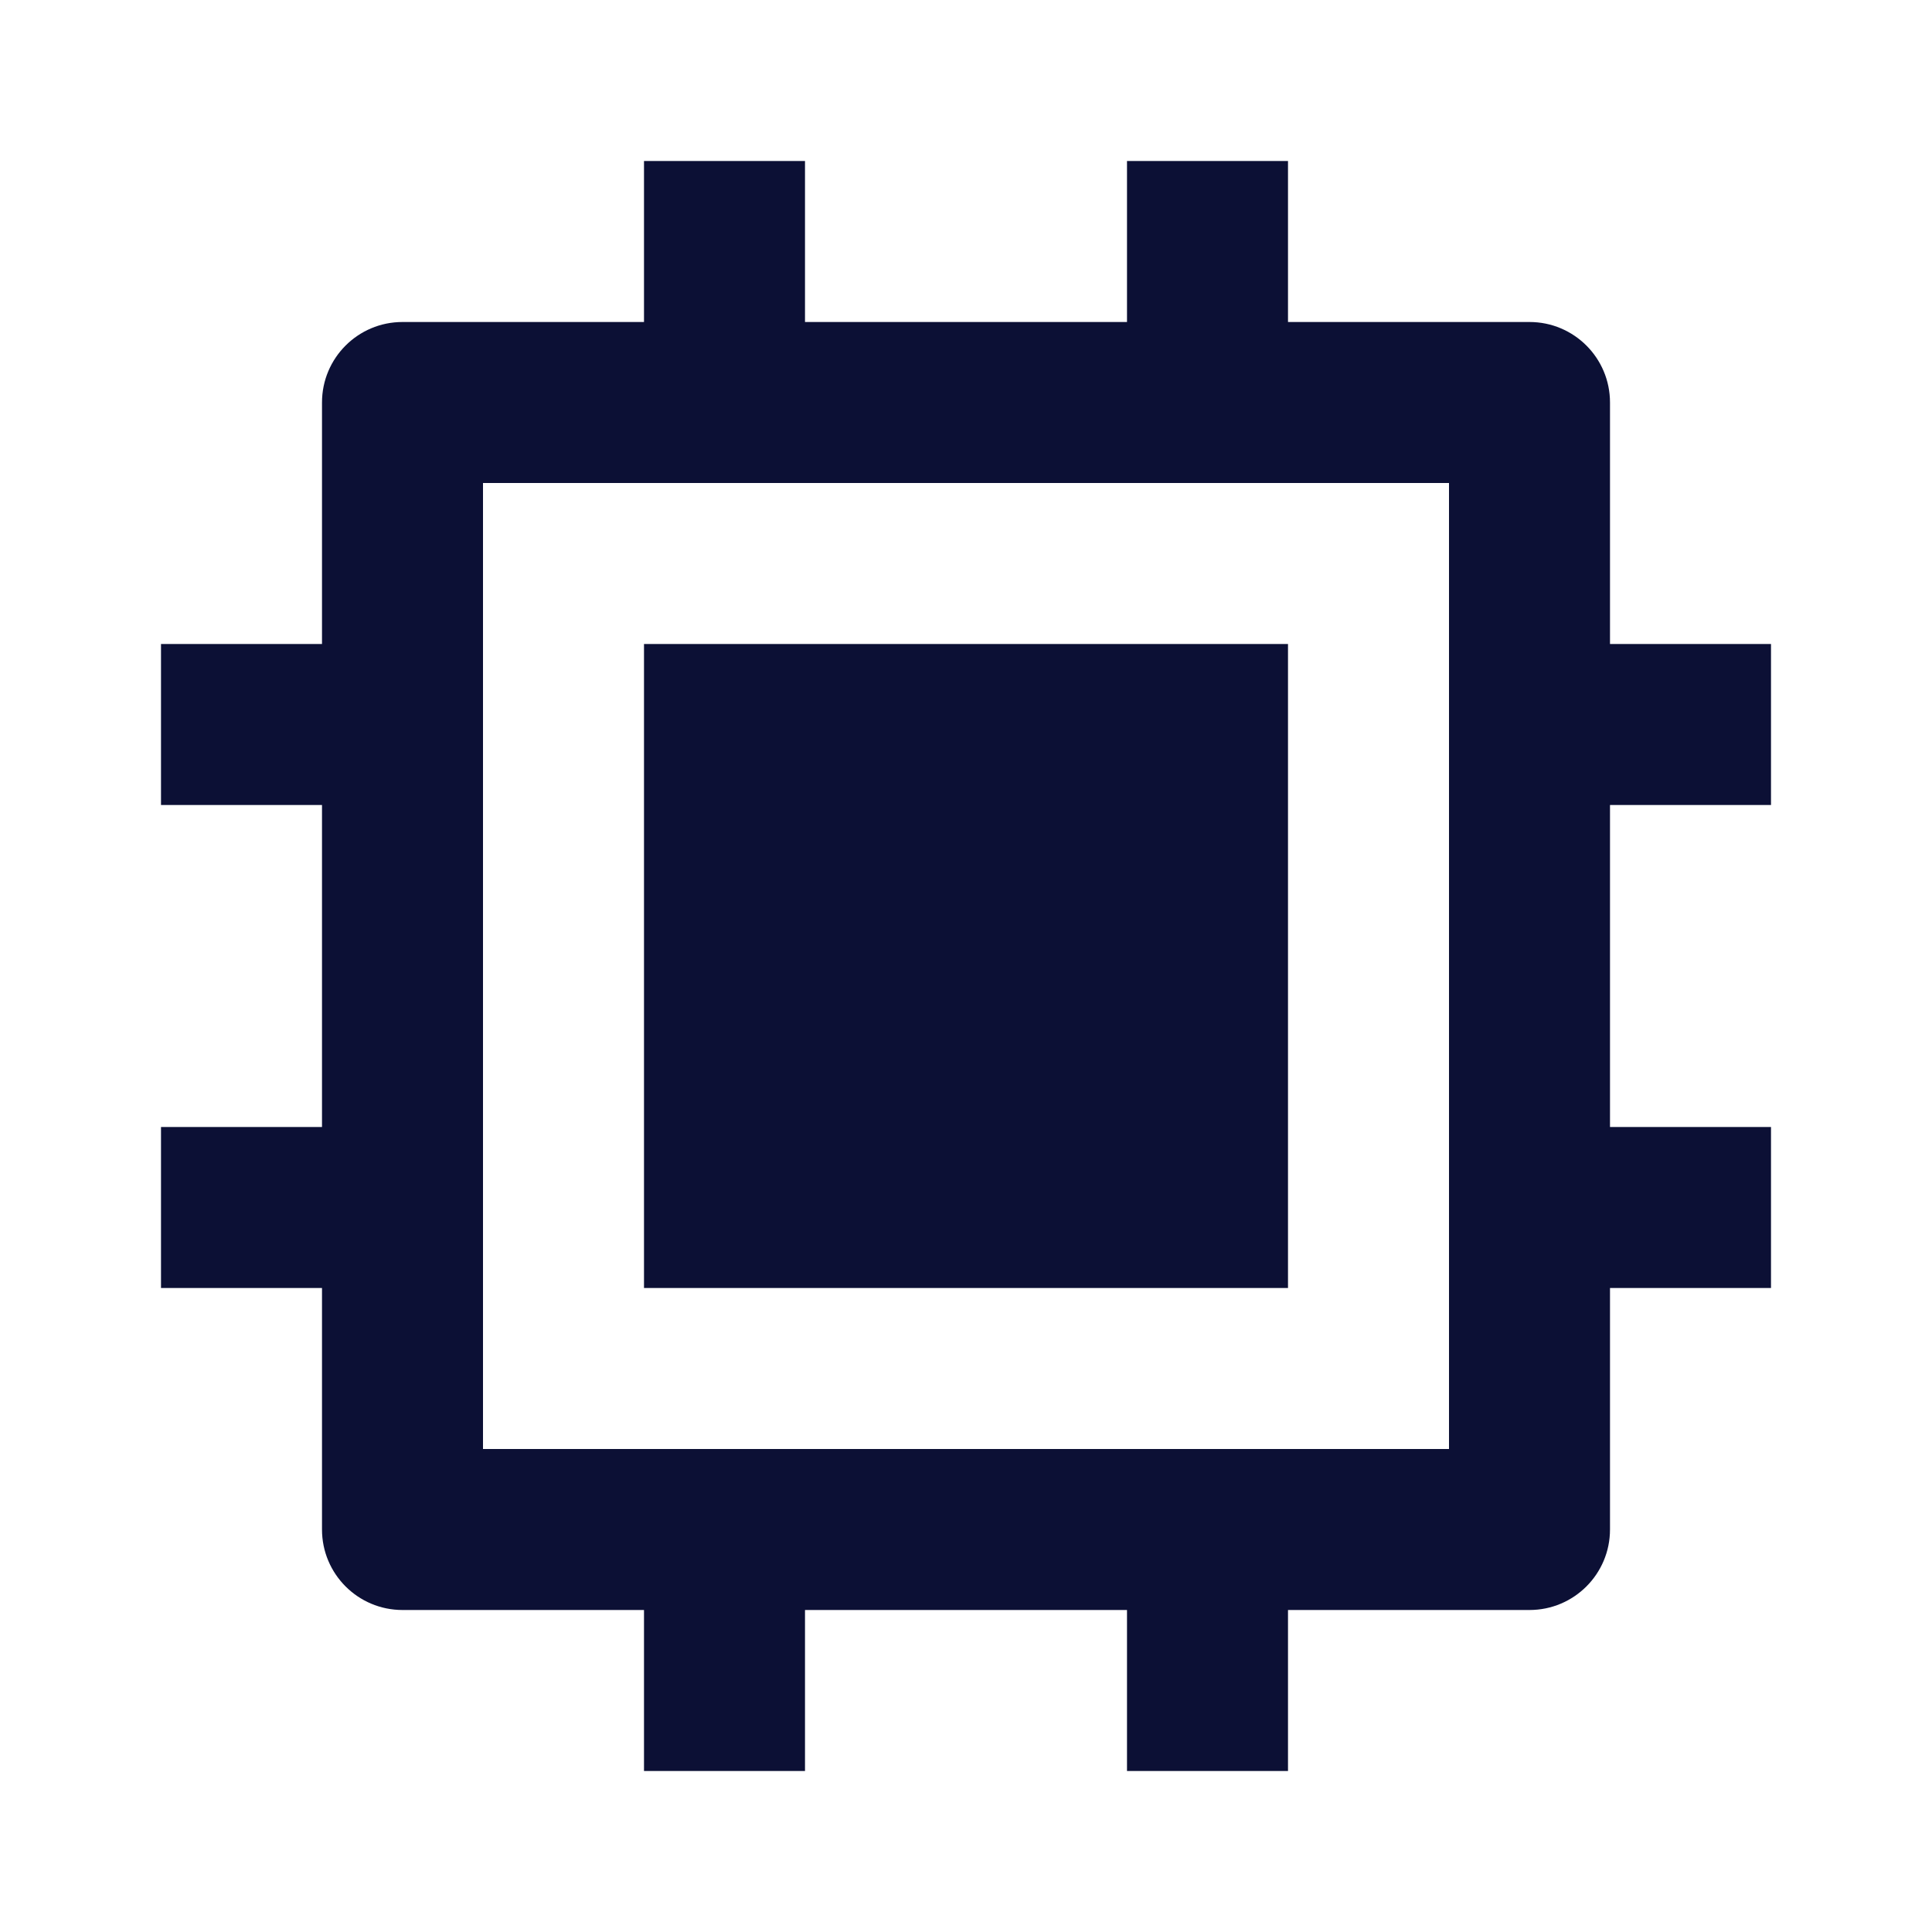 <?xml version="1.0" encoding="UTF-8"?>
<svg width="54px" height="54px" viewBox="0 0 54 54" version="1.1" xmlns="http://www.w3.org/2000/svg" xmlns:xlink="http://www.w3.org/1999/xlink">
    <title>cpu-line</title>
    <g id="1111" stroke="none" stroke-width="1" fill="none" fill-rule="evenodd">
        <g id="场景化驱动" transform="translate(-1413, -1707)">
            <g id="编组-14" transform="translate(240, 1647)">
                <g id="cpu-line" transform="translate(1173, 60)">
                    <polygon id="路径" points="0 0 54 0 54 54 0 54"></polygon>
                    <path d="M13.5,40.5 L40.5,40.5 L40.5,13.5 L13.5,13.5 L13.5,40.5 Z M31.5,45 L22.5,45 L22.5,49.5 L18,49.5 L18,45 L11.25,45 C10.007,45 9,43.993 9,42.75 L9,36 L4.5,36 L4.5,31.5 L9,31.5 L9,22.5 L4.5,22.5 L4.5,18 L9,18 L9,11.25 C9,10.007 10.007,9 11.25,9 L18,9 L18,4.5 L22.5,4.5 L22.5,9 L31.5,9 L31.5,4.5 L36,4.5 L36,9 L42.75,9 C43.993,9 45,10.007 45,11.25 L45,18 L49.5,18 L49.5,22.5 L45,22.5 L45,31.5 L49.5,31.5 L49.5,36 L45,36 L45,42.75 C45,43.993 43.993,45 42.75,45 L36,45 L36,49.5 L31.5,49.5 L31.5,45 Z M18,18 L36,18 L36,36 L18,36 L18,18 Z" id="形状" fill="#0c1035" fill-rule="nonzero"></path>
                </g>
            </g>
        </g>
    </g>
</svg>